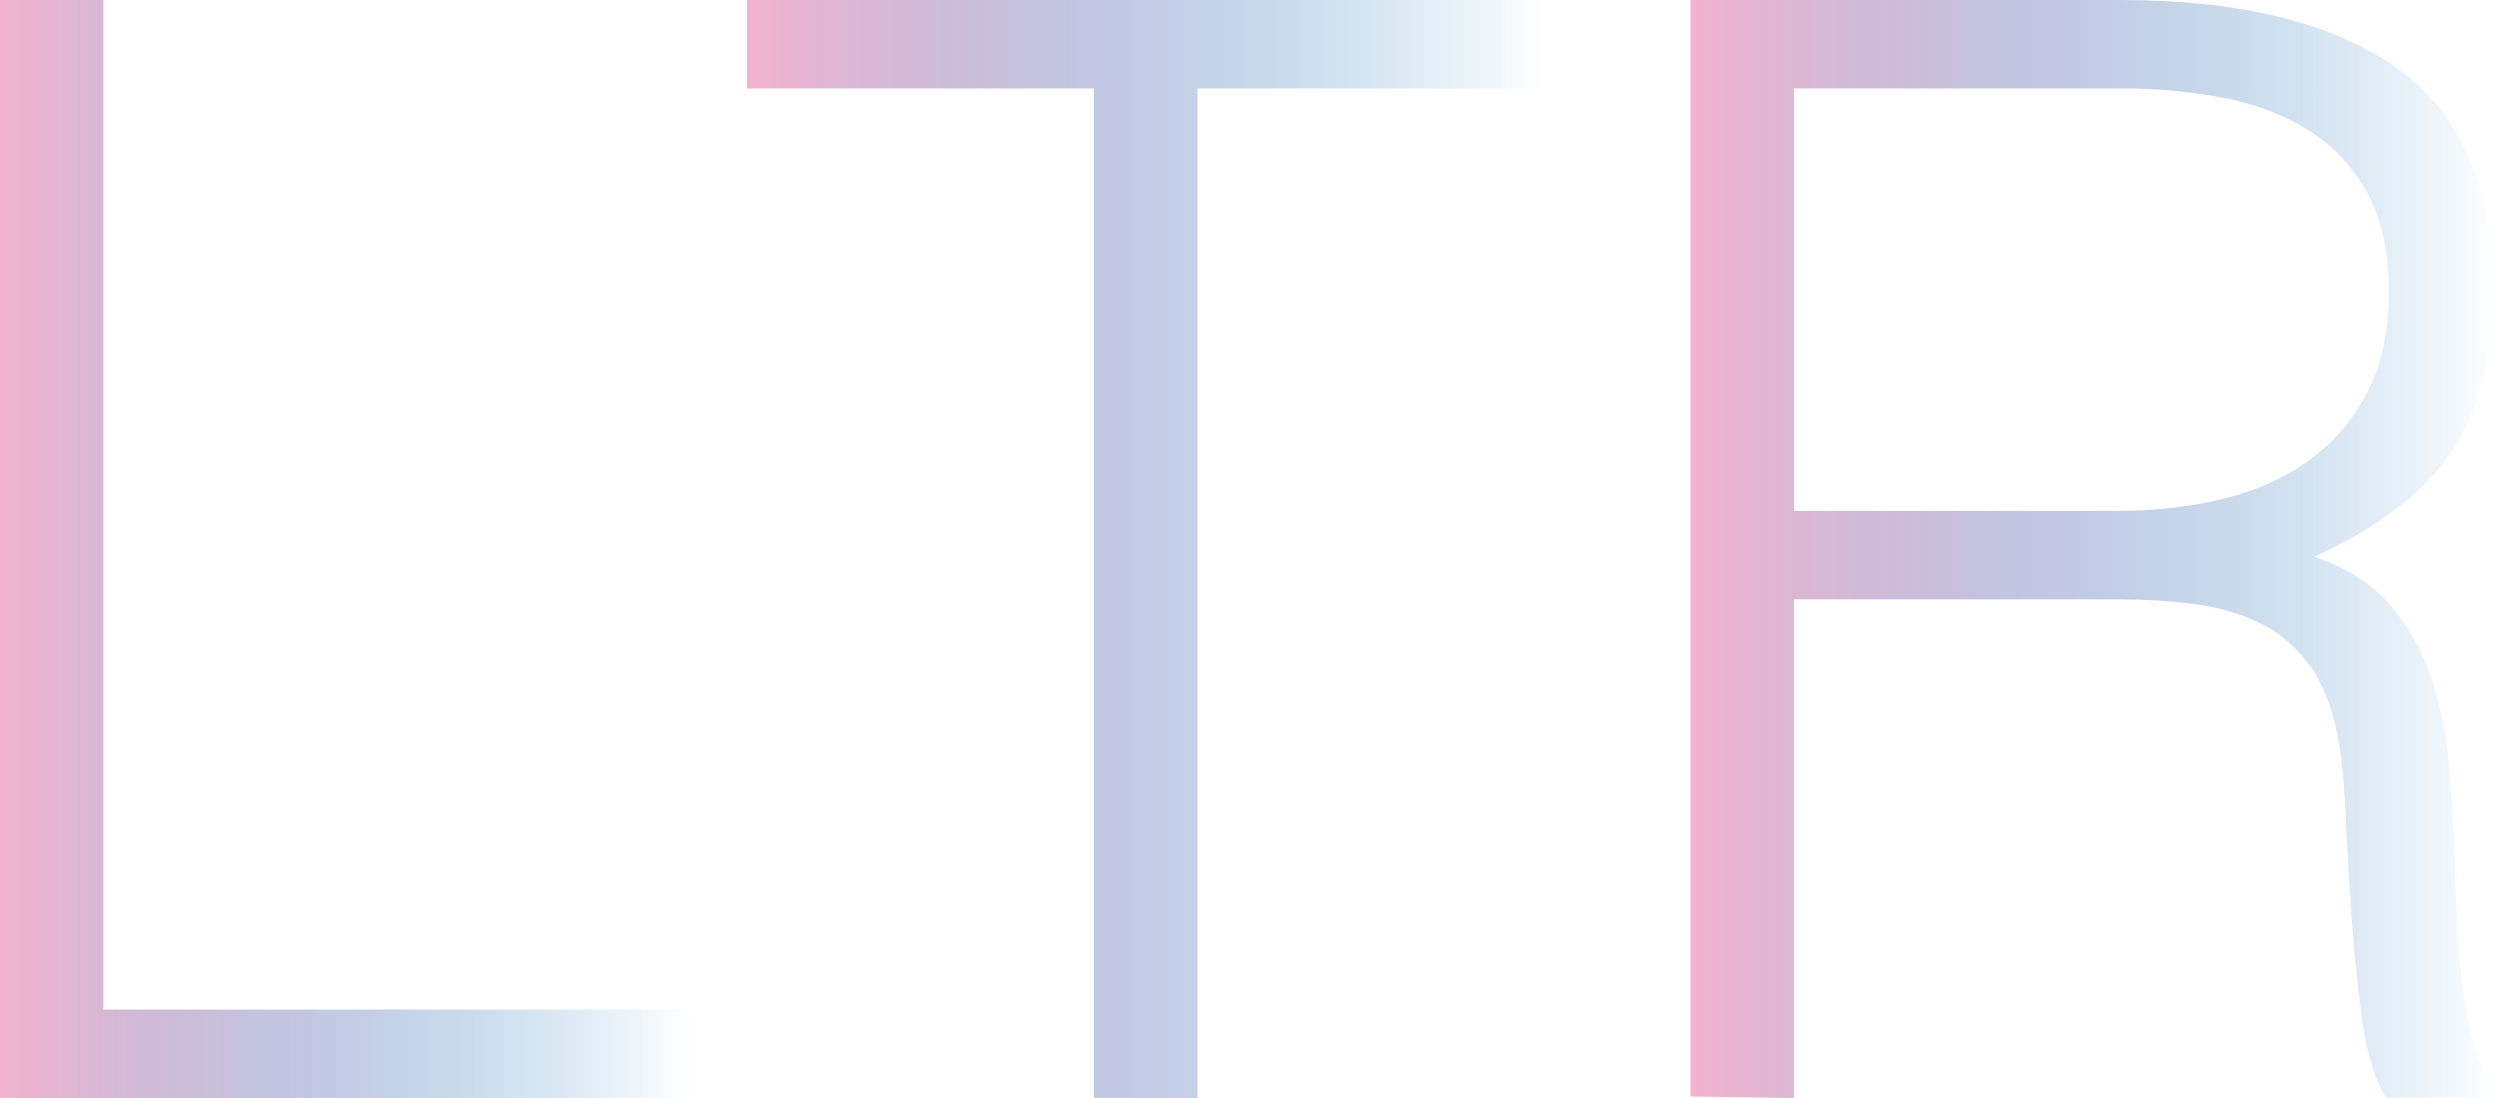 <?xml version="1.0" encoding="UTF-8"?>
<svg id="_レイヤー_2" data-name="レイヤー 2" xmlns="http://www.w3.org/2000/svg" xmlns:xlink="http://www.w3.org/1999/xlink" viewBox="0 0 163.93 72">
  <defs>
    <style>
      .cls-1 {
        fill: url(#_名称未設定グラデーション_81-2);
      }

      .cls-2 {
        fill: url(#_名称未設定グラデーション_81-3);
      }

      .cls-3 {
        fill: url(#_名称未設定グラデーション_81);
      }
    </style>
    <linearGradient id="_名称未設定グラデーション_81" data-name="名称未設定グラデーション 81" x1="0" y1="36" x2="45.3" y2="36" gradientUnits="userSpaceOnUse">
      <stop offset="0" stop-color="#f3b3cf"/>
      <stop offset="1" stop-color="#187fc3" stop-opacity="0"/>
    </linearGradient>
    <linearGradient id="_名称未設定グラデーション_81-2" data-name="名称未設定グラデーション 81" x1="48.99" x2="101.27" xlink:href="#_名称未設定グラデーション_81"/>
    <linearGradient id="_名称未設定グラデーション_81-3" data-name="名称未設定グラデーション 81" x1="110.85" x2="163.93" xlink:href="#_名称未設定グラデーション_81"/>
  </defs>
  <g id="_レイヤー_1-2" data-name="レイヤー 1">
    <g>
      <path class="cls-3" d="M0,72V0h6.78v66.2h38.51v5.8H0Z"/>
      <path class="cls-1" d="M48.99,0h52.28v5.8h-22.75v66.2h-6.79V5.8h-22.75V0Z"/>
      <path class="cls-2" d="M117.63,39.3v32.7l-6.78-.1V0h28.14c7.91,0,13.97,1.48,18.16,4.45,4.19,2.97,6.29,7.78,6.29,14.45,0,4.53-.92,8.13-2.75,10.8-1.83,2.67-4.81,4.93-8.93,6.8,2.13.73,3.79,1.8,4.99,3.2,1.2,1.4,2.1,3,2.69,4.8.6,1.8.98,3.7,1.15,5.7.17,2,.28,3.93.35,5.8.07,2.73.18,5,.35,6.8.17,1.8.37,3.27.6,4.4.23,1.13.51,2.02.85,2.65.33.63.73,1.12,1.2,1.45v.6l-7.48.1c-.73-1.2-1.25-2.87-1.55-5-.3-2.13-.53-4.37-.7-6.7-.17-2.33-.3-4.6-.4-6.8-.1-2.2-.28-4-.55-5.4-.4-1.93-1.05-3.48-1.95-4.65-.9-1.17-1.98-2.05-3.24-2.65-1.26-.6-2.68-1-4.24-1.2-1.56-.2-3.18-.3-4.84-.3h-21.35ZM138.78,33.5c2.53,0,4.87-.27,7.03-.8,2.16-.53,4.04-1.38,5.64-2.55,1.6-1.16,2.86-2.65,3.79-4.45.93-1.8,1.4-3.97,1.4-6.5,0-2.66-.48-4.87-1.44-6.6-.97-1.73-2.26-3.1-3.89-4.1-1.63-1-3.49-1.7-5.59-2.1-2.09-.4-4.27-.6-6.54-.6h-21.55v27.7h21.15Z"/>
    </g>
  </g>
</svg>